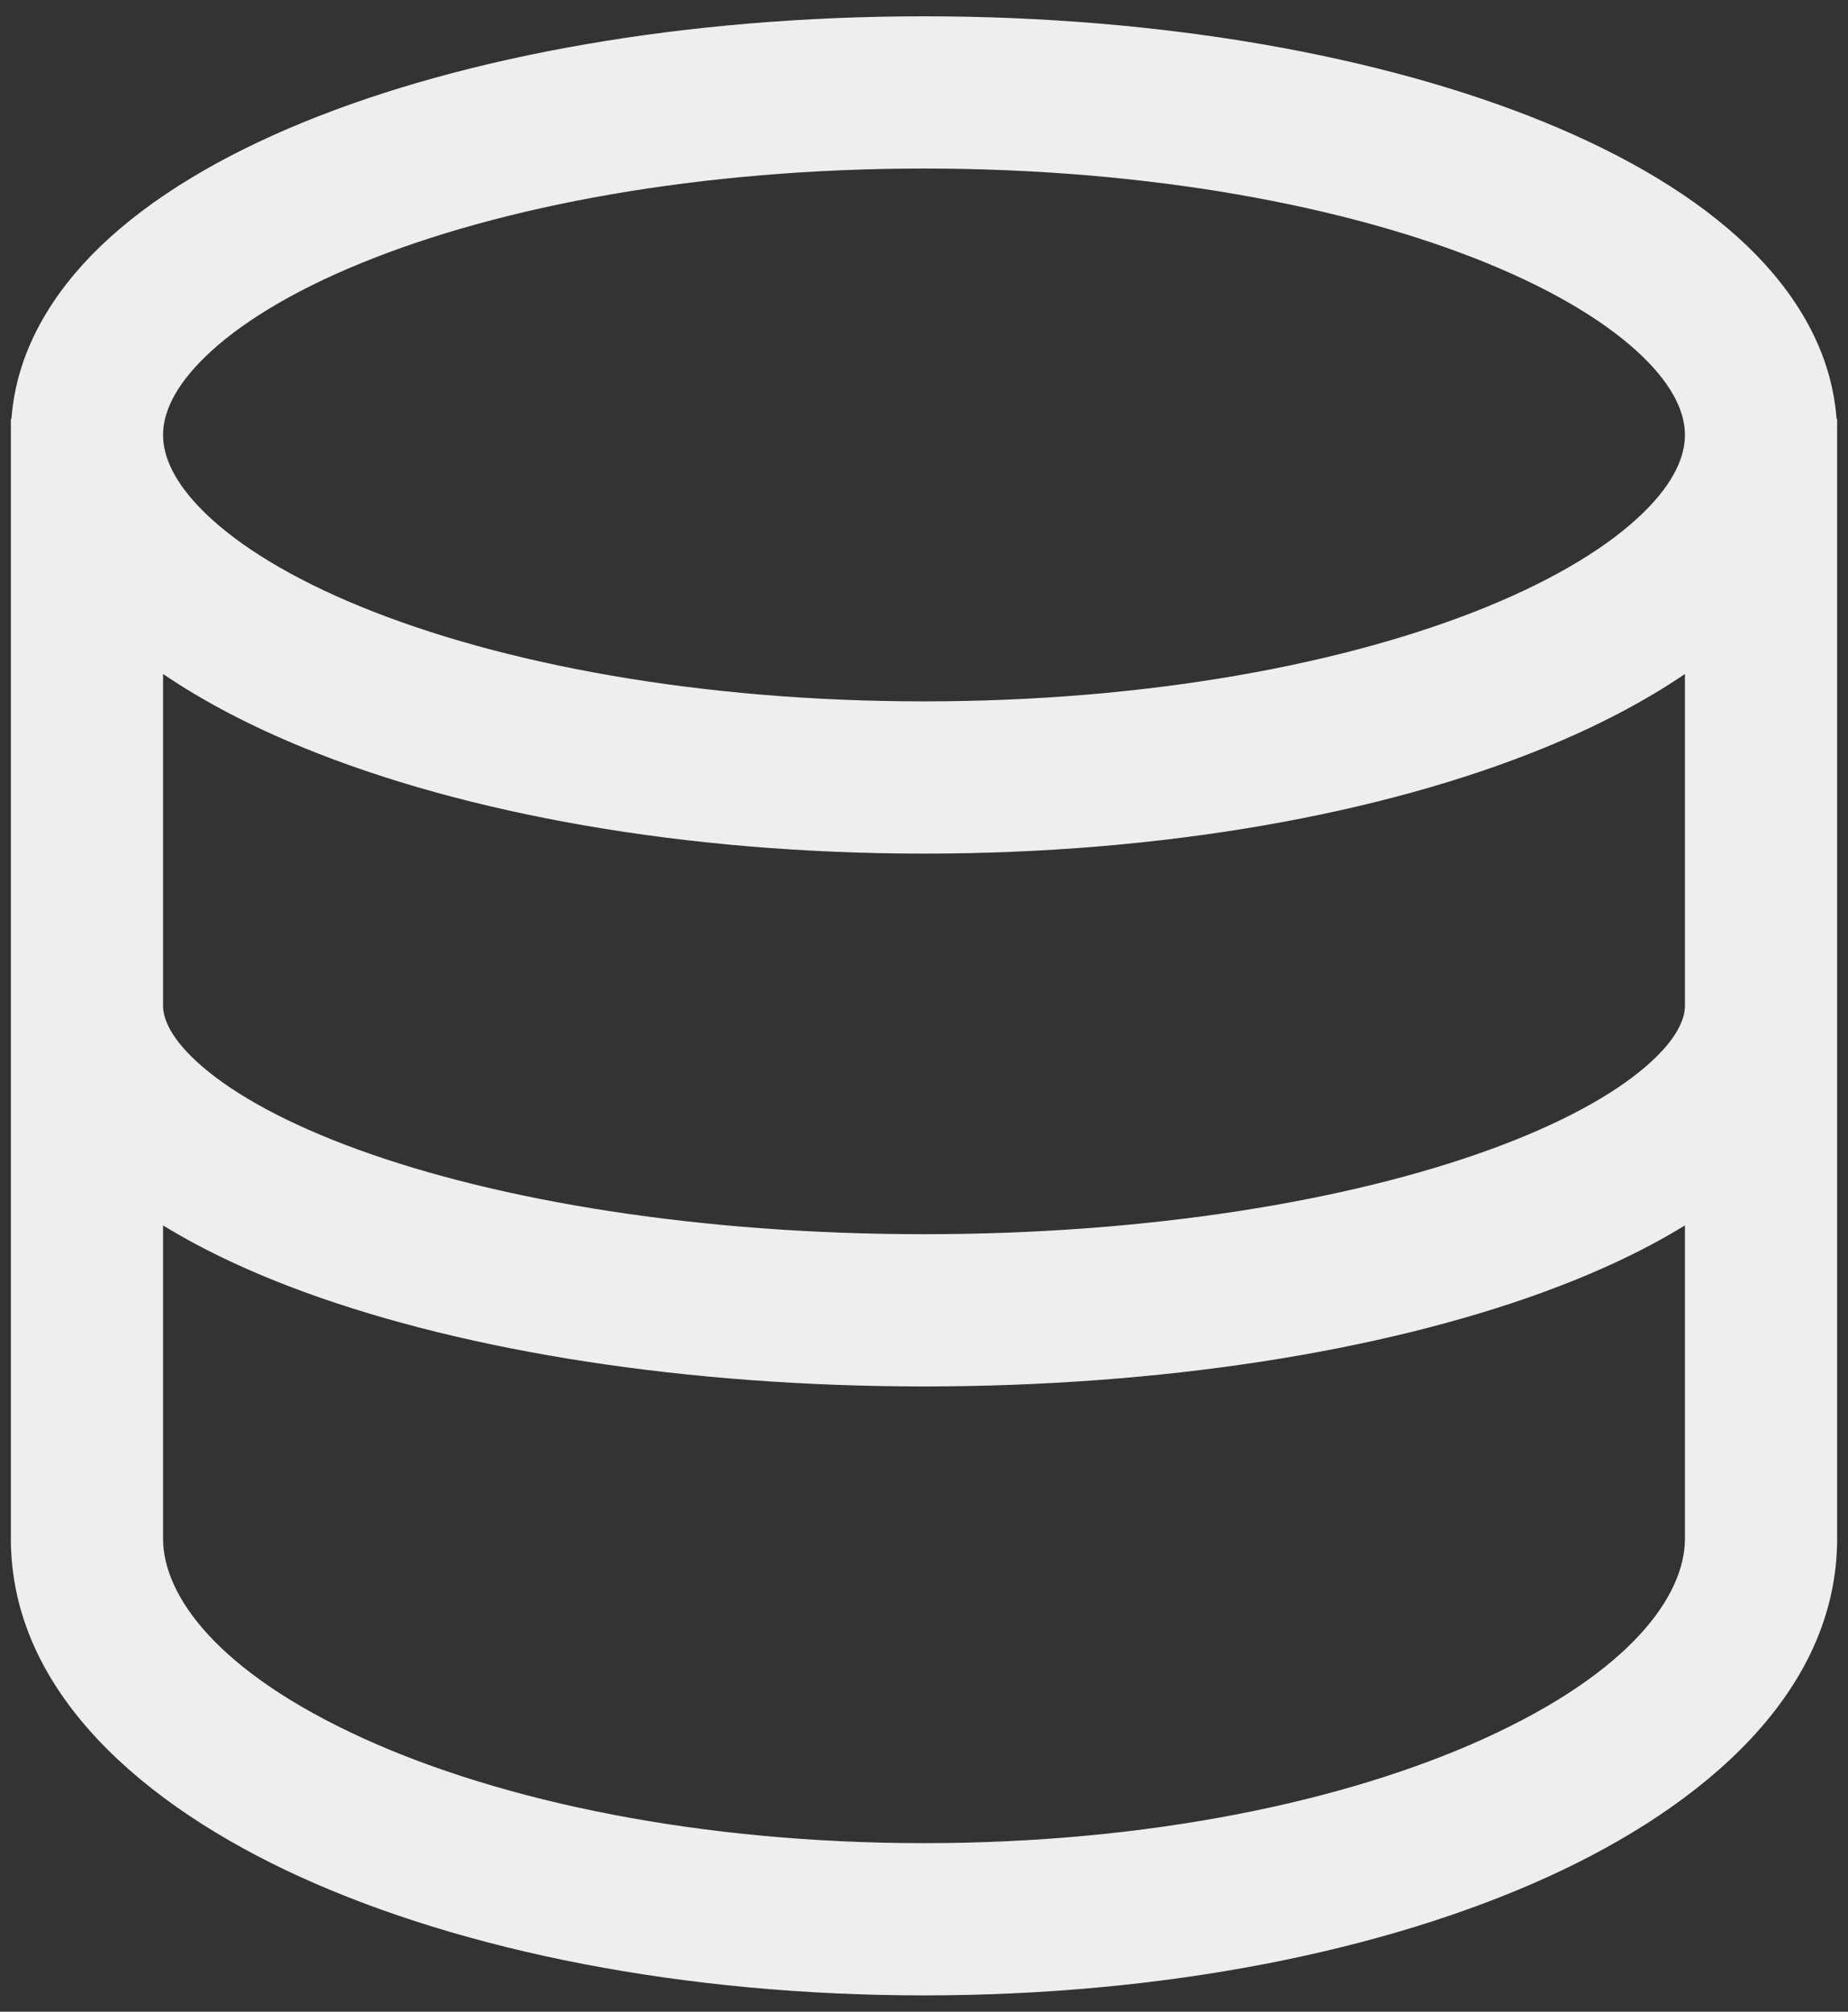 <svg width="34" height="37" viewBox="0 0 34 37" fill="none" xmlns="http://www.w3.org/2000/svg">
<rect x="0" y="0" width="34" height="37" fill="#333333" stroke="none"/>
<path fill-rule="evenodd" clip-rule="evenodd" d="M3.784 6.554C3.179 7.139 3 7.627 3 8C3 8.373 3.179 8.861 3.784 9.446C4.393 10.035 5.347 10.63 6.641 11.159C9.222 12.215 12.883 12.9 17 12.9C21.117 12.9 24.779 12.215 27.36 11.159C28.653 10.63 29.608 10.035 30.217 9.446C30.822 8.861 31 8.373 31 8C31 7.627 30.822 7.139 30.217 6.554C29.608 5.965 28.653 5.37 27.36 4.841C24.779 3.785 21.117 3.1 17 3.1C12.883 3.1 9.222 3.785 6.641 4.841C5.347 5.37 4.393 5.965 3.784 6.554ZM33.789 7.701C33.698 6.462 33.047 5.396 32.163 4.541C31.214 3.623 29.913 2.86 28.42 2.249C25.427 1.025 21.389 0.3 17 0.3C12.612 0.3 8.574 1.025 5.581 2.249C4.088 2.86 2.787 3.623 1.837 4.541C0.954 5.396 0.302 6.462 0.211 7.701H0.2L0.2 28.3C0.2 31.12 2.651 33.215 5.531 34.524C8.539 35.891 12.595 36.7 17 36.7C21.406 36.7 25.462 35.891 28.469 34.524C31.35 33.215 33.8 31.12 33.8 28.3V18.5V8L33.8 7.701H33.789ZM31 12.396C30.246 12.91 29.372 13.361 28.42 13.751C25.427 14.975 21.389 15.7 17 15.7C12.612 15.7 8.574 14.975 5.581 13.751C4.629 13.361 3.755 12.91 3 12.396L3 18.5C3 18.712 3.114 19.094 3.723 19.618C4.328 20.138 5.285 20.67 6.589 21.144C9.186 22.088 12.867 22.7 17 22.7C21.133 22.7 24.814 22.088 27.411 21.144C28.715 20.67 29.672 20.138 30.277 19.618C30.887 19.094 31 18.712 31 18.5V12.396ZM31 22.538C30.232 23.011 29.34 23.422 28.368 23.776C25.392 24.858 21.372 25.5 17 25.5C12.628 25.5 8.609 24.858 5.632 23.776C4.661 23.422 3.768 23.011 3 22.538L3 28.3C3 29.346 3.997 30.751 6.69 31.975C9.257 33.142 12.9 33.9 17 33.9C21.1 33.9 24.744 33.142 27.31 31.975C30.003 30.751 31 29.346 31 28.3V22.538Z" fill="#EEEEEE"/>
</svg>
